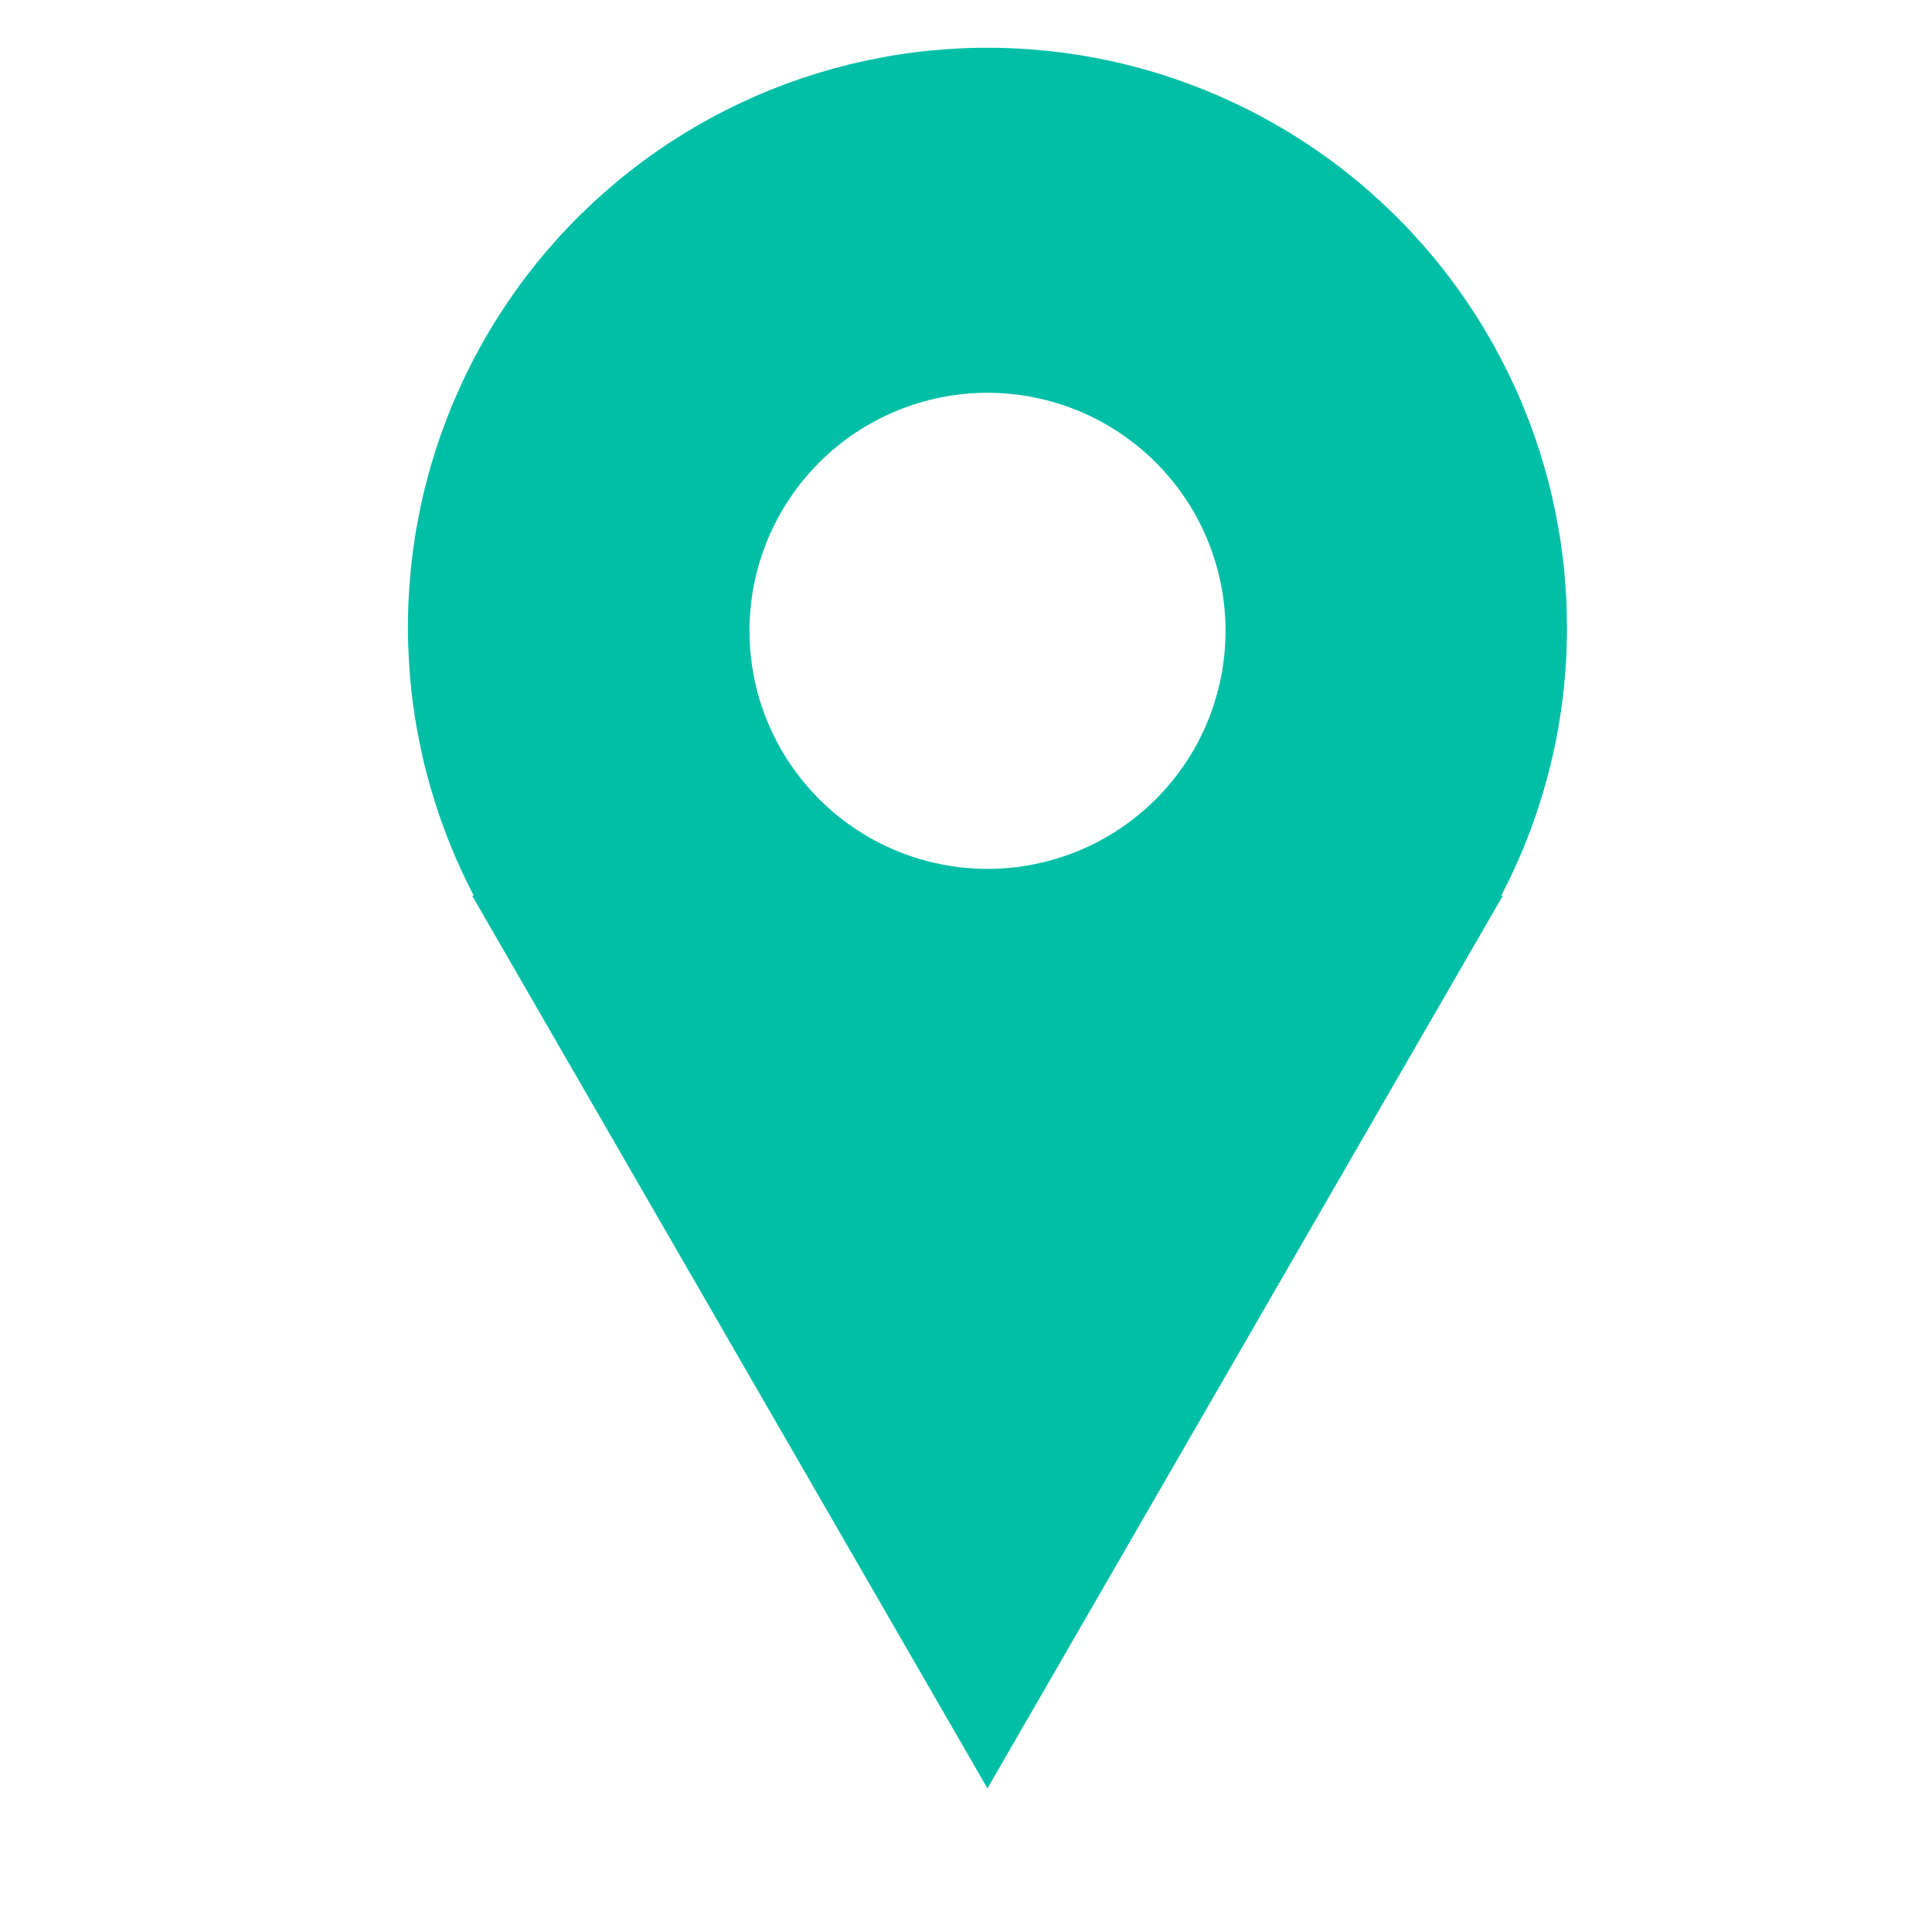 <svg xmlns="http://www.w3.org/2000/svg" xmlns:xlink="http://www.w3.org/1999/xlink" width="200" zoomAndPan="magnify" viewBox="0 0 150 157.92" height="200" preserveAspectRatio="xMidYMid meet" version="1.2"><defs><clipPath id="38ad4f4cd7"><path d="M 29 3 L 124.496 3 L 124.496 146.176 L 29 146.176 Z M 29 3 "/></clipPath></defs><g id="43a905e729"><g clip-rule="nonzero" clip-path="url(#38ad4f4cd7)"><path style=" stroke:none;fill-rule:nonzero;fill:#00bfa6;fill-opacity:1;" d="M 124.121 51.273 C 124.121 50.379 124.098 49.488 124.047 48.594 C 123.996 47.703 123.922 46.812 123.82 45.922 C 123.719 45.035 123.594 44.148 123.441 43.27 C 123.289 42.387 123.113 41.512 122.914 40.641 C 122.715 39.77 122.488 38.902 122.238 38.047 C 121.988 37.188 121.715 36.336 121.418 35.492 C 121.121 34.648 120.797 33.816 120.453 32.992 C 120.109 32.164 119.738 31.352 119.348 30.547 C 118.957 29.742 118.543 28.953 118.109 28.172 C 117.672 27.391 117.215 26.621 116.734 25.867 C 116.254 25.113 115.754 24.371 115.234 23.645 C 114.711 22.922 114.172 22.211 113.609 21.512 C 113.047 20.816 112.465 20.137 111.867 19.477 C 111.266 18.812 110.648 18.168 110.012 17.539 C 109.375 16.914 108.719 16.305 108.047 15.711 C 107.379 15.121 106.691 14.551 105.988 14 C 105.281 13.445 104.566 12.914 103.832 12.406 C 103.098 11.895 102.352 11.402 101.59 10.934 C 100.828 10.465 100.055 10.02 99.266 9.594 C 98.48 9.168 97.684 8.766 96.871 8.387 C 96.062 8.008 95.242 7.652 94.414 7.316 C 93.582 6.984 92.746 6.676 91.898 6.387 C 91.051 6.102 90.195 5.84 89.336 5.602 C 88.473 5.367 87.605 5.152 86.73 4.965 C 85.855 4.777 84.977 4.613 84.094 4.473 C 83.211 4.336 82.324 4.223 81.434 4.133 C 80.547 4.047 79.652 3.984 78.762 3.945 C 77.867 3.906 76.973 3.895 76.078 3.906 C 75.184 3.918 74.293 3.957 73.402 4.02 C 72.508 4.086 71.621 4.172 70.734 4.285 C 69.848 4.398 68.961 4.539 68.082 4.703 C 67.203 4.867 66.332 5.055 65.461 5.266 C 64.594 5.48 63.734 5.719 62.879 5.98 C 62.023 6.242 61.176 6.527 60.336 6.836 C 59.5 7.148 58.668 7.48 57.852 7.836 C 57.031 8.195 56.223 8.574 55.422 8.977 C 54.625 9.379 53.836 9.805 53.062 10.25 C 52.289 10.699 51.527 11.168 50.781 11.656 C 50.031 12.148 49.301 12.656 48.582 13.191 C 47.863 13.723 47.16 14.273 46.473 14.844 C 45.785 15.418 45.113 16.008 44.457 16.617 C 43.805 17.227 43.168 17.855 42.551 18.5 C 41.93 19.145 41.332 19.809 40.75 20.488 C 40.168 21.168 39.609 21.863 39.066 22.574 C 38.523 23.285 38.004 24.012 37.504 24.75 C 37.004 25.492 36.523 26.246 36.066 27.016 C 35.605 27.781 35.172 28.562 34.758 29.355 C 34.344 30.148 33.953 30.953 33.586 31.766 C 33.219 32.582 32.871 33.406 32.551 34.242 C 32.23 35.074 31.93 35.918 31.656 36.77 C 31.383 37.621 31.133 38.477 30.91 39.344 C 30.684 40.207 30.484 41.078 30.309 41.957 C 30.133 42.832 29.98 43.715 29.855 44.598 C 29.73 45.484 29.629 46.371 29.555 47.262 C 29.477 48.152 29.426 49.047 29.402 49.941 C 29.375 50.836 29.375 51.727 29.402 52.621 C 29.43 53.516 29.48 54.406 29.555 55.297 C 29.629 56.188 29.73 57.078 29.859 57.961 C 29.984 58.848 30.137 59.73 30.312 60.605 C 30.488 61.48 30.688 62.352 30.914 63.219 C 31.141 64.082 31.391 64.941 31.664 65.793 C 31.938 66.645 32.234 67.484 32.559 68.32 C 32.879 69.152 33.223 69.98 33.594 70.793 C 33.961 71.609 34.352 72.41 34.766 73.203 L 34.629 73.203 L 76.754 146.18 L 118.887 73.203 L 118.75 73.203 C 120.52 69.82 121.859 66.273 122.766 62.566 C 123.676 58.855 124.129 55.094 124.121 51.273 Z M 76.754 71.02 C 76.117 71.02 75.48 70.988 74.848 70.926 C 74.211 70.863 73.582 70.77 72.957 70.645 C 72.332 70.52 71.715 70.367 71.105 70.18 C 70.496 69.996 69.898 69.781 69.309 69.539 C 68.719 69.293 68.145 69.023 67.582 68.723 C 67.02 68.422 66.477 68.094 65.945 67.738 C 65.414 67.387 64.906 67.008 64.41 66.602 C 63.918 66.199 63.449 65.77 62.996 65.32 C 62.547 64.867 62.121 64.398 61.715 63.906 C 61.312 63.41 60.934 62.902 60.578 62.371 C 60.227 61.84 59.898 61.297 59.598 60.734 C 59.297 60.172 59.023 59.594 58.781 59.008 C 58.539 58.418 58.324 57.82 58.137 57.211 C 57.953 56.598 57.801 55.98 57.676 55.355 C 57.551 54.73 57.457 54.102 57.395 53.469 C 57.332 52.836 57.301 52.199 57.301 51.562 C 57.301 50.926 57.332 50.289 57.395 49.656 C 57.457 49.02 57.551 48.391 57.676 47.766 C 57.801 47.141 57.953 46.523 58.141 45.914 C 58.324 45.305 58.539 44.707 58.781 44.117 C 59.027 43.527 59.301 42.953 59.598 42.391 C 59.898 41.828 60.227 41.285 60.582 40.754 C 60.934 40.223 61.312 39.711 61.719 39.219 C 62.121 38.727 62.551 38.258 63 37.805 C 63.449 37.355 63.922 36.926 64.414 36.523 C 64.906 36.117 65.418 35.738 65.949 35.387 C 66.477 35.031 67.023 34.703 67.586 34.406 C 68.148 34.105 68.723 33.832 69.312 33.59 C 69.902 33.344 70.5 33.129 71.109 32.945 C 71.719 32.762 72.336 32.605 72.961 32.48 C 73.586 32.355 74.215 32.262 74.852 32.199 C 75.484 32.137 76.121 32.105 76.758 32.105 C 77.395 32.105 78.031 32.137 78.664 32.199 C 79.297 32.262 79.926 32.355 80.551 32.48 C 81.176 32.605 81.793 32.758 82.402 32.945 C 83.016 33.129 83.613 33.344 84.203 33.586 C 84.789 33.832 85.367 34.102 85.93 34.402 C 86.488 34.703 87.035 35.031 87.566 35.383 C 88.094 35.738 88.605 36.117 89.098 36.52 C 89.594 36.926 90.062 37.352 90.516 37.805 C 90.965 38.254 91.391 38.727 91.797 39.219 C 92.199 39.711 92.582 40.219 92.934 40.75 C 93.289 41.281 93.617 41.824 93.918 42.387 C 94.215 42.949 94.488 43.523 94.734 44.113 C 94.977 44.703 95.191 45.301 95.375 45.91 C 95.562 46.52 95.715 47.137 95.84 47.762 C 95.965 48.387 96.059 49.016 96.121 49.652 C 96.184 50.285 96.215 50.922 96.215 51.559 C 96.215 52.195 96.184 52.832 96.121 53.465 C 96.059 54.102 95.969 54.73 95.844 55.355 C 95.719 55.98 95.562 56.598 95.379 57.207 C 95.195 57.82 94.98 58.418 94.738 59.008 C 94.492 59.598 94.219 60.172 93.922 60.734 C 93.621 61.297 93.293 61.844 92.938 62.371 C 92.586 62.902 92.203 63.414 91.801 63.906 C 91.395 64.398 90.969 64.871 90.52 65.324 C 90.066 65.773 89.594 66.199 89.102 66.605 C 88.609 67.012 88.098 67.391 87.566 67.742 C 87.039 68.098 86.492 68.426 85.93 68.727 C 85.367 69.027 84.793 69.297 84.203 69.543 C 83.613 69.785 83.016 70 82.402 70.184 C 81.793 70.371 81.176 70.523 80.551 70.648 C 79.926 70.773 79.297 70.867 78.66 70.93 C 78.027 70.988 77.391 71.02 76.754 71.02 Z M 76.754 71.02 "/></g></g></svg>